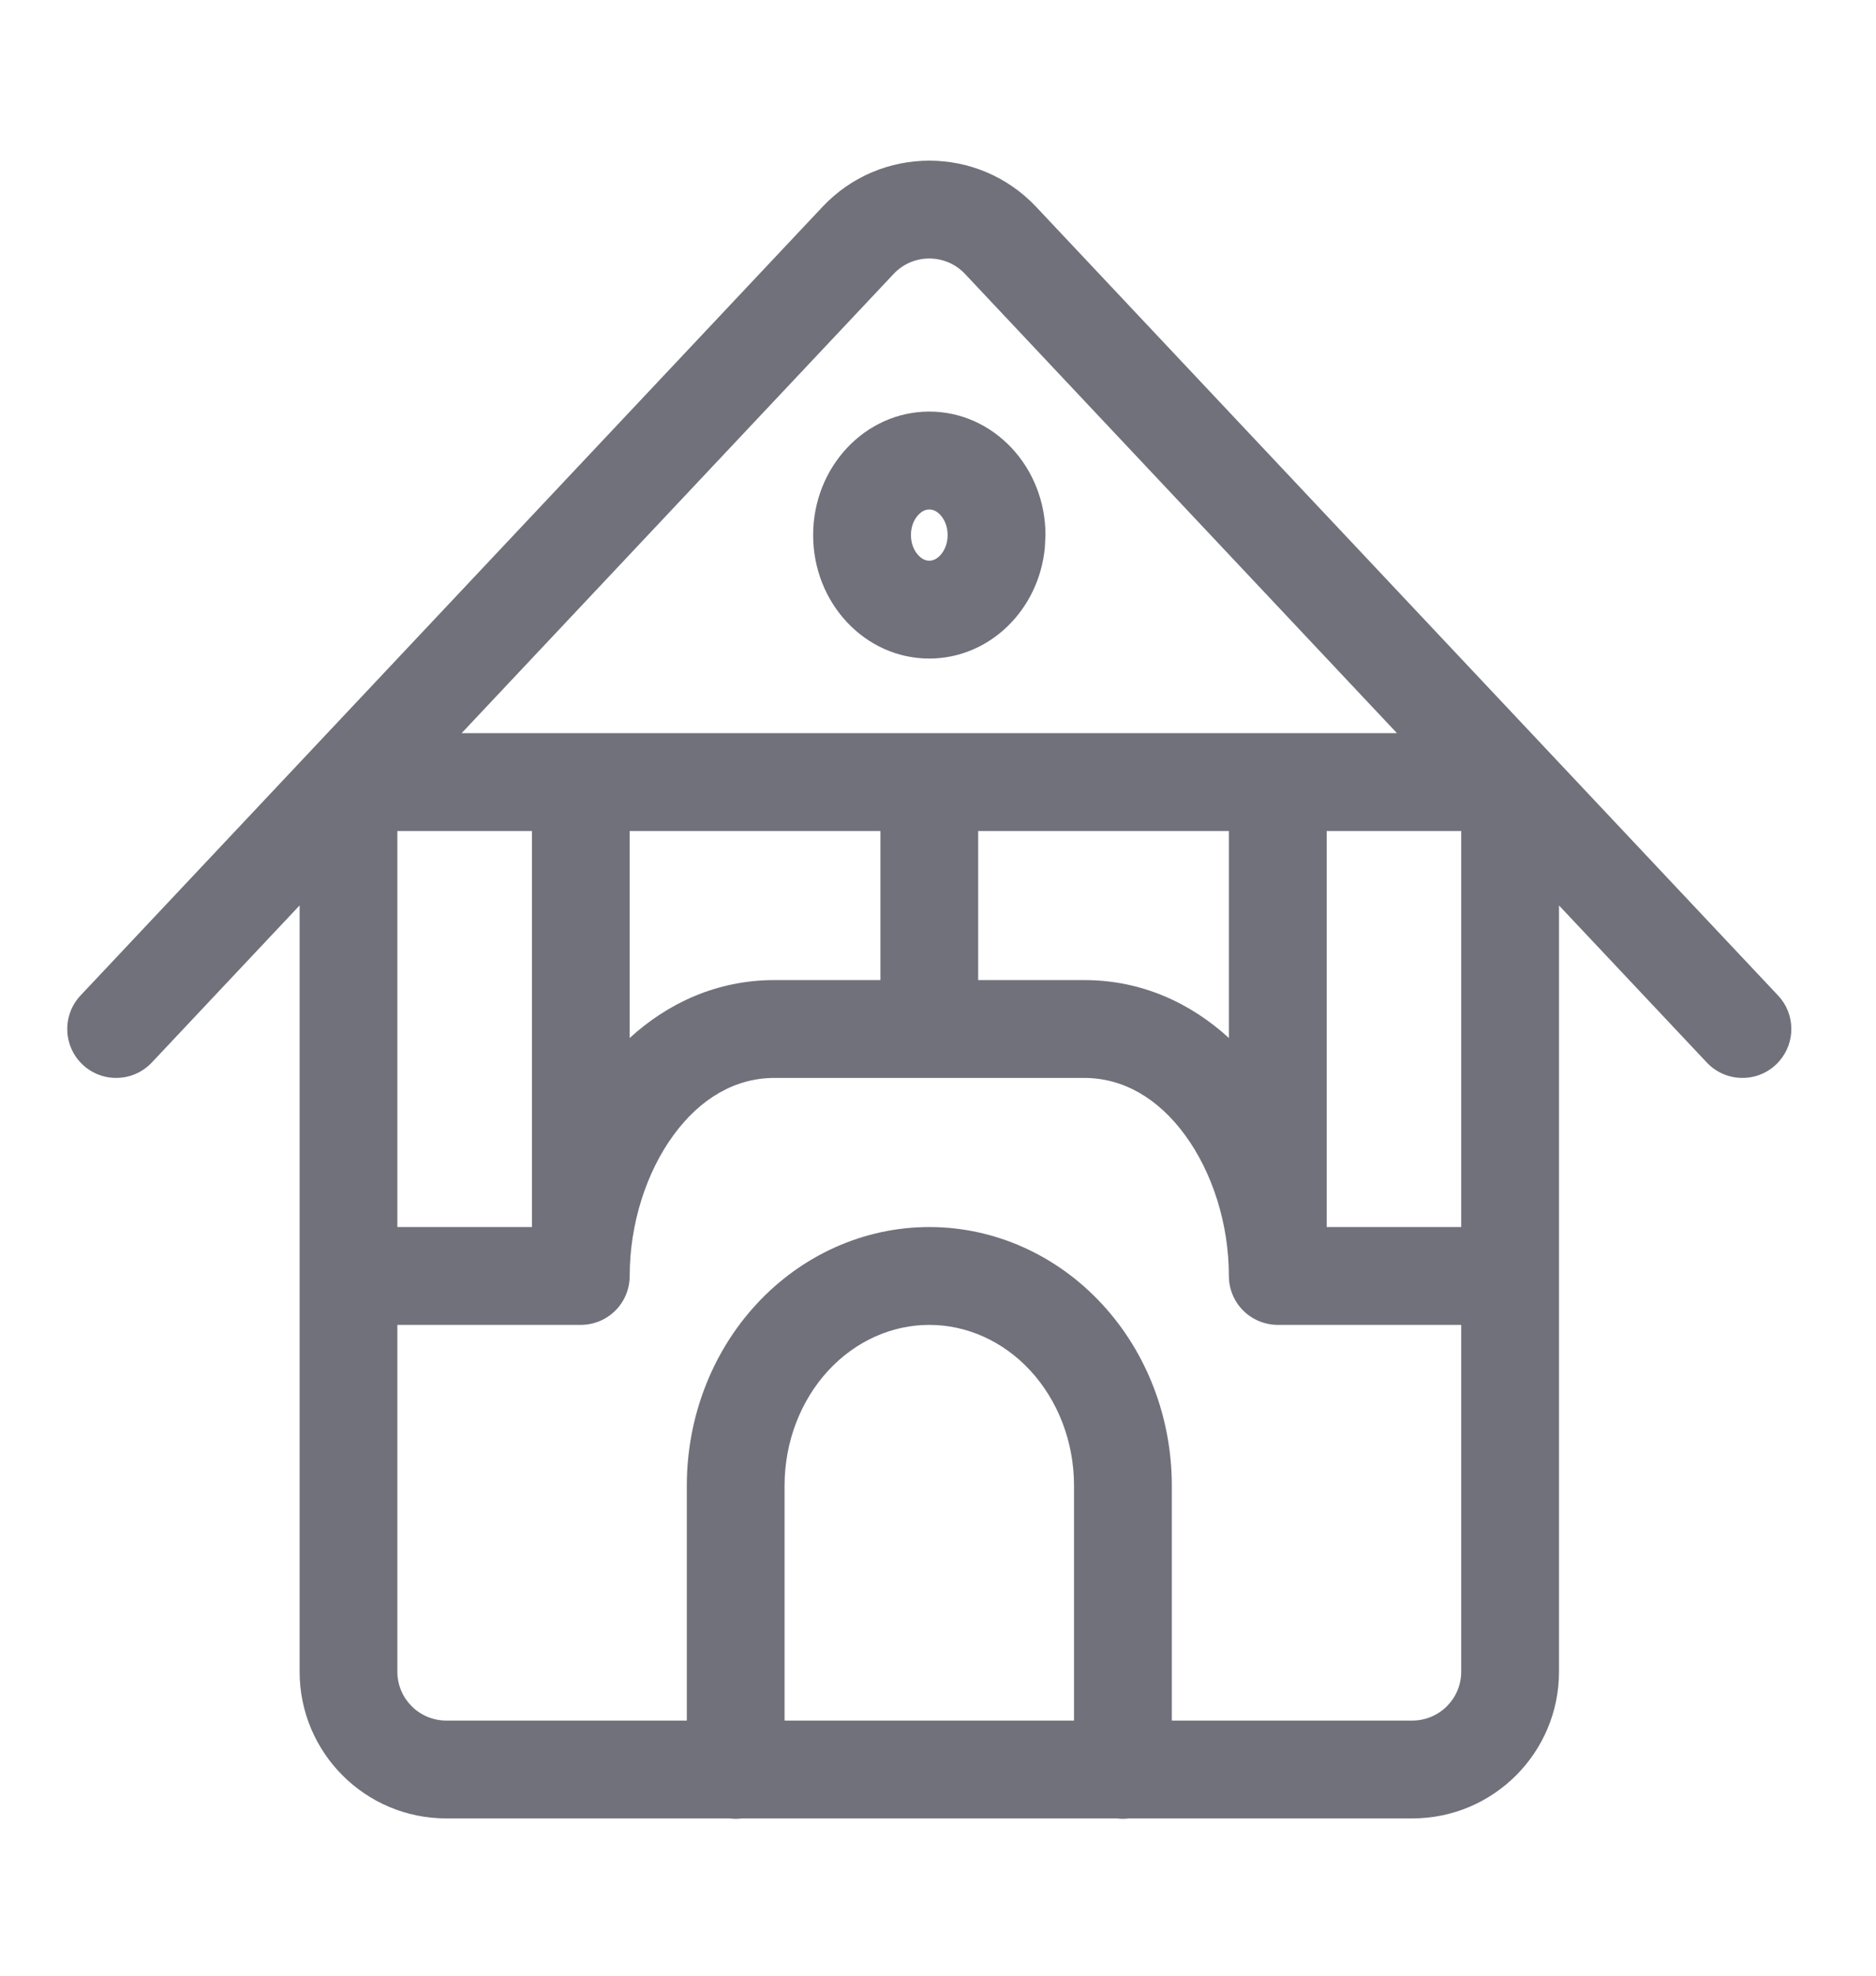 <svg width="38" height="40" viewBox="0 0 38 40" fill="none" xmlns="http://www.w3.org/2000/svg">
<path fill-rule="evenodd" clip-rule="evenodd" d="M16.66 4.188C17.833 2.941 19.814 2.941 20.988 4.188L36.016 20.155L36.082 20.232C36.387 20.63 36.347 21.203 35.973 21.555C35.575 21.93 34.948 21.91 34.573 21.512L31.579 18.332V33.845C31.579 35.486 30.248 36.816 28.607 36.816H22.866C22.826 36.821 22.786 36.824 22.745 36.824C22.704 36.824 22.664 36.821 22.624 36.816H15.023C14.984 36.821 14.943 36.824 14.902 36.824C14.861 36.824 14.821 36.821 14.781 36.816H9.04C7.399 36.816 6.069 35.486 6.069 33.845V18.331L3.075 21.512C2.7 21.91 2.073 21.93 1.674 21.555C1.276 21.18 1.257 20.553 1.631 20.155L16.66 4.188ZM15.892 34.835H21.755V30.076C21.755 29.189 21.428 28.353 20.869 27.748C20.312 27.146 19.575 26.824 18.824 26.824C18.073 26.824 17.335 27.146 16.778 27.748C16.219 28.353 15.893 29.189 15.892 30.076V34.835ZM23.736 34.835V30.076C23.736 28.712 23.236 27.39 22.324 26.404C21.41 25.415 20.153 24.843 18.824 24.843C17.495 24.843 16.237 25.415 15.323 26.404C14.412 27.39 13.912 28.712 13.912 30.076V34.835H9.04C8.493 34.835 8.049 34.392 8.049 33.845V26.824H11.765C12.028 26.823 12.28 26.719 12.465 26.534C12.651 26.348 12.755 26.096 12.755 25.833C12.755 24.777 13.091 23.735 13.643 22.981C14.189 22.235 14.897 21.824 15.687 21.824H18.824H21.961C22.751 21.824 23.459 22.236 24.004 22.981C24.557 23.735 24.892 24.777 24.892 25.833C24.892 26.096 24.996 26.348 25.182 26.534C25.368 26.719 25.62 26.823 25.882 26.824H29.598V33.845C29.598 34.392 29.154 34.835 28.607 34.835H23.736ZM19.546 5.545L28.296 14.843H25.883H11.765H9.351L18.102 5.545C18.493 5.13 19.154 5.13 19.546 5.545ZM19.195 10.833C19.195 10.651 19.127 10.511 19.045 10.423C18.965 10.338 18.886 10.315 18.823 10.315C18.761 10.315 18.683 10.338 18.603 10.423C18.52 10.511 18.452 10.651 18.452 10.833C18.452 11.015 18.52 11.156 18.603 11.243C18.683 11.329 18.761 11.352 18.823 11.352C18.886 11.352 18.965 11.329 19.045 11.243C19.127 11.156 19.195 11.015 19.195 10.833ZM18.823 13.333C17.524 13.333 16.471 12.214 16.471 10.833C16.471 9.453 17.524 8.334 18.823 8.333C20.123 8.333 21.177 9.453 21.177 10.833L21.164 11.089C21.044 12.35 20.041 13.333 18.823 13.333ZM8.049 16.824V24.843H10.775V16.824H8.049ZM29.598 24.843V16.824H26.873V24.843H29.598ZM12.755 16.824V21.015C13.528 20.31 14.521 19.843 15.687 19.843H17.834V16.824H12.755ZM19.814 16.824H24.892V21.015C24.12 20.309 23.127 19.843 21.961 19.843H19.814V16.824Z" fill="#70717B"/>
</svg>
